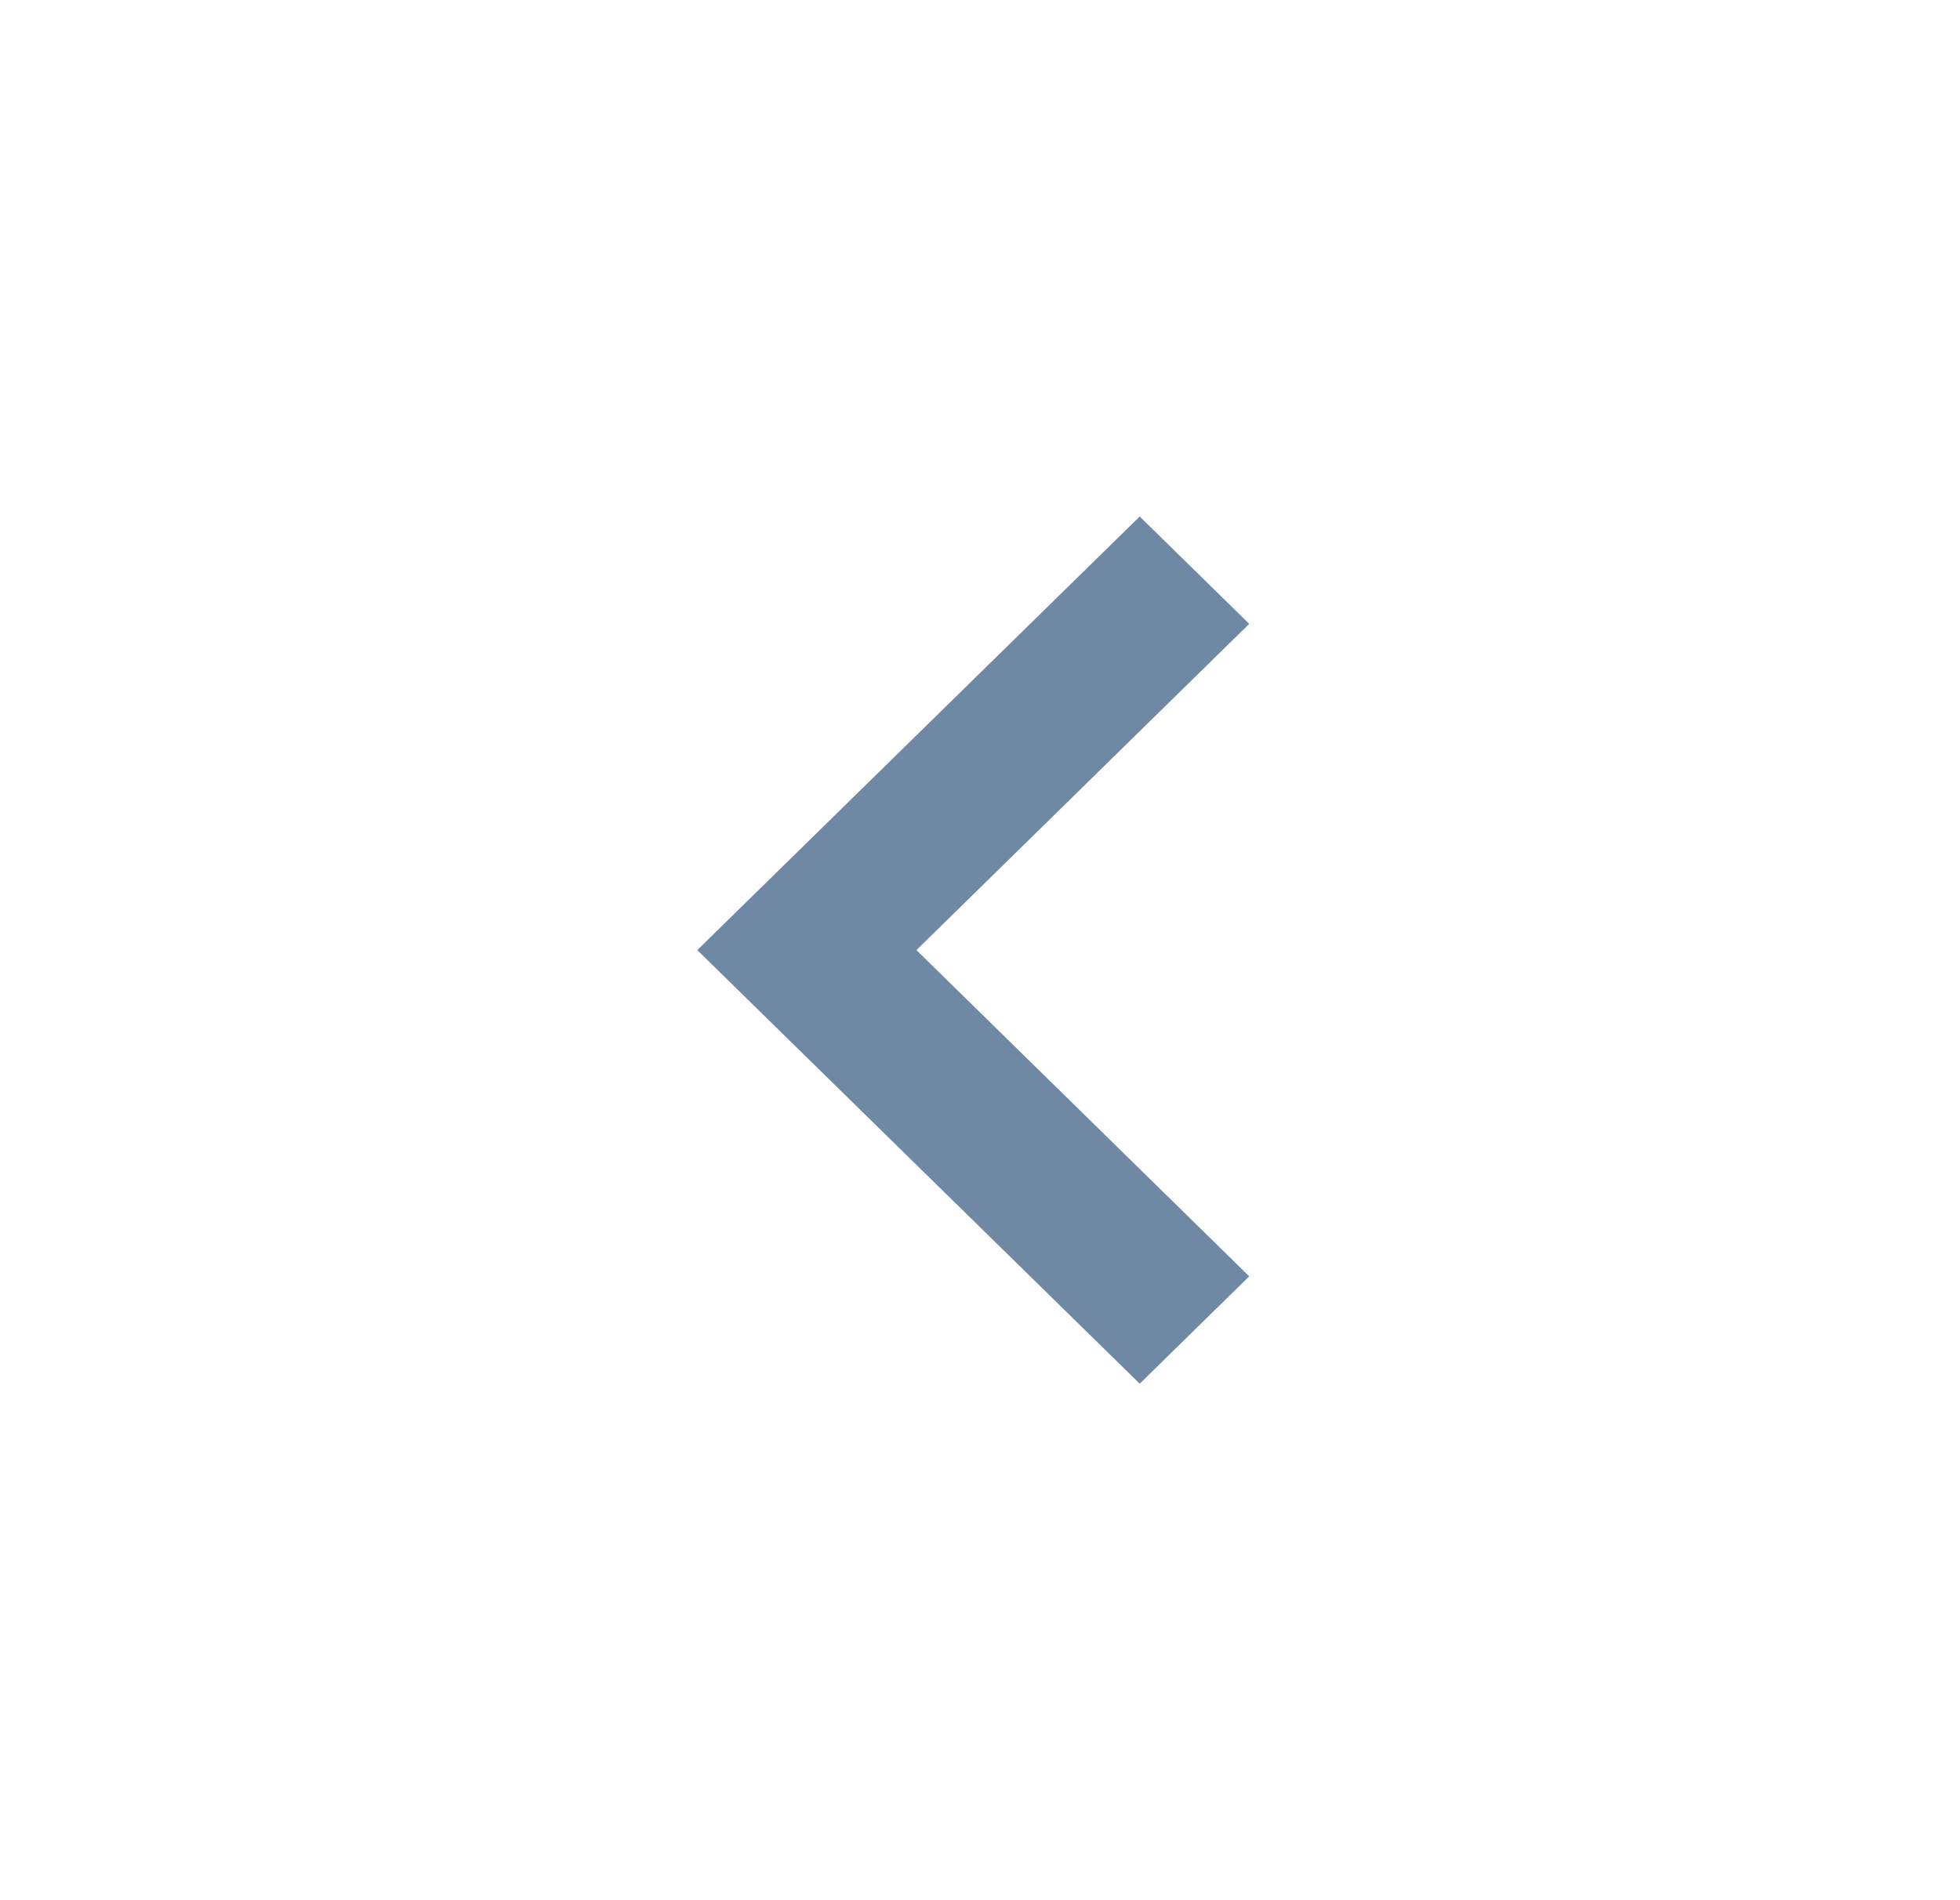 <svg width="33" height="32" viewBox="0 0 33 32" xmlns="http://www.w3.org/2000/svg">
    <g fill="none" fill-rule="evenodd">
        <path d="M-.208.07h31.861v31.86H-.207z"/>
        <path fill="#6F89A5" d="m21.033 21.494-1.844 1.808L11.74 16l7.449-7.302 1.844 1.808L15.43 16z"/>
    </g>
</svg>

